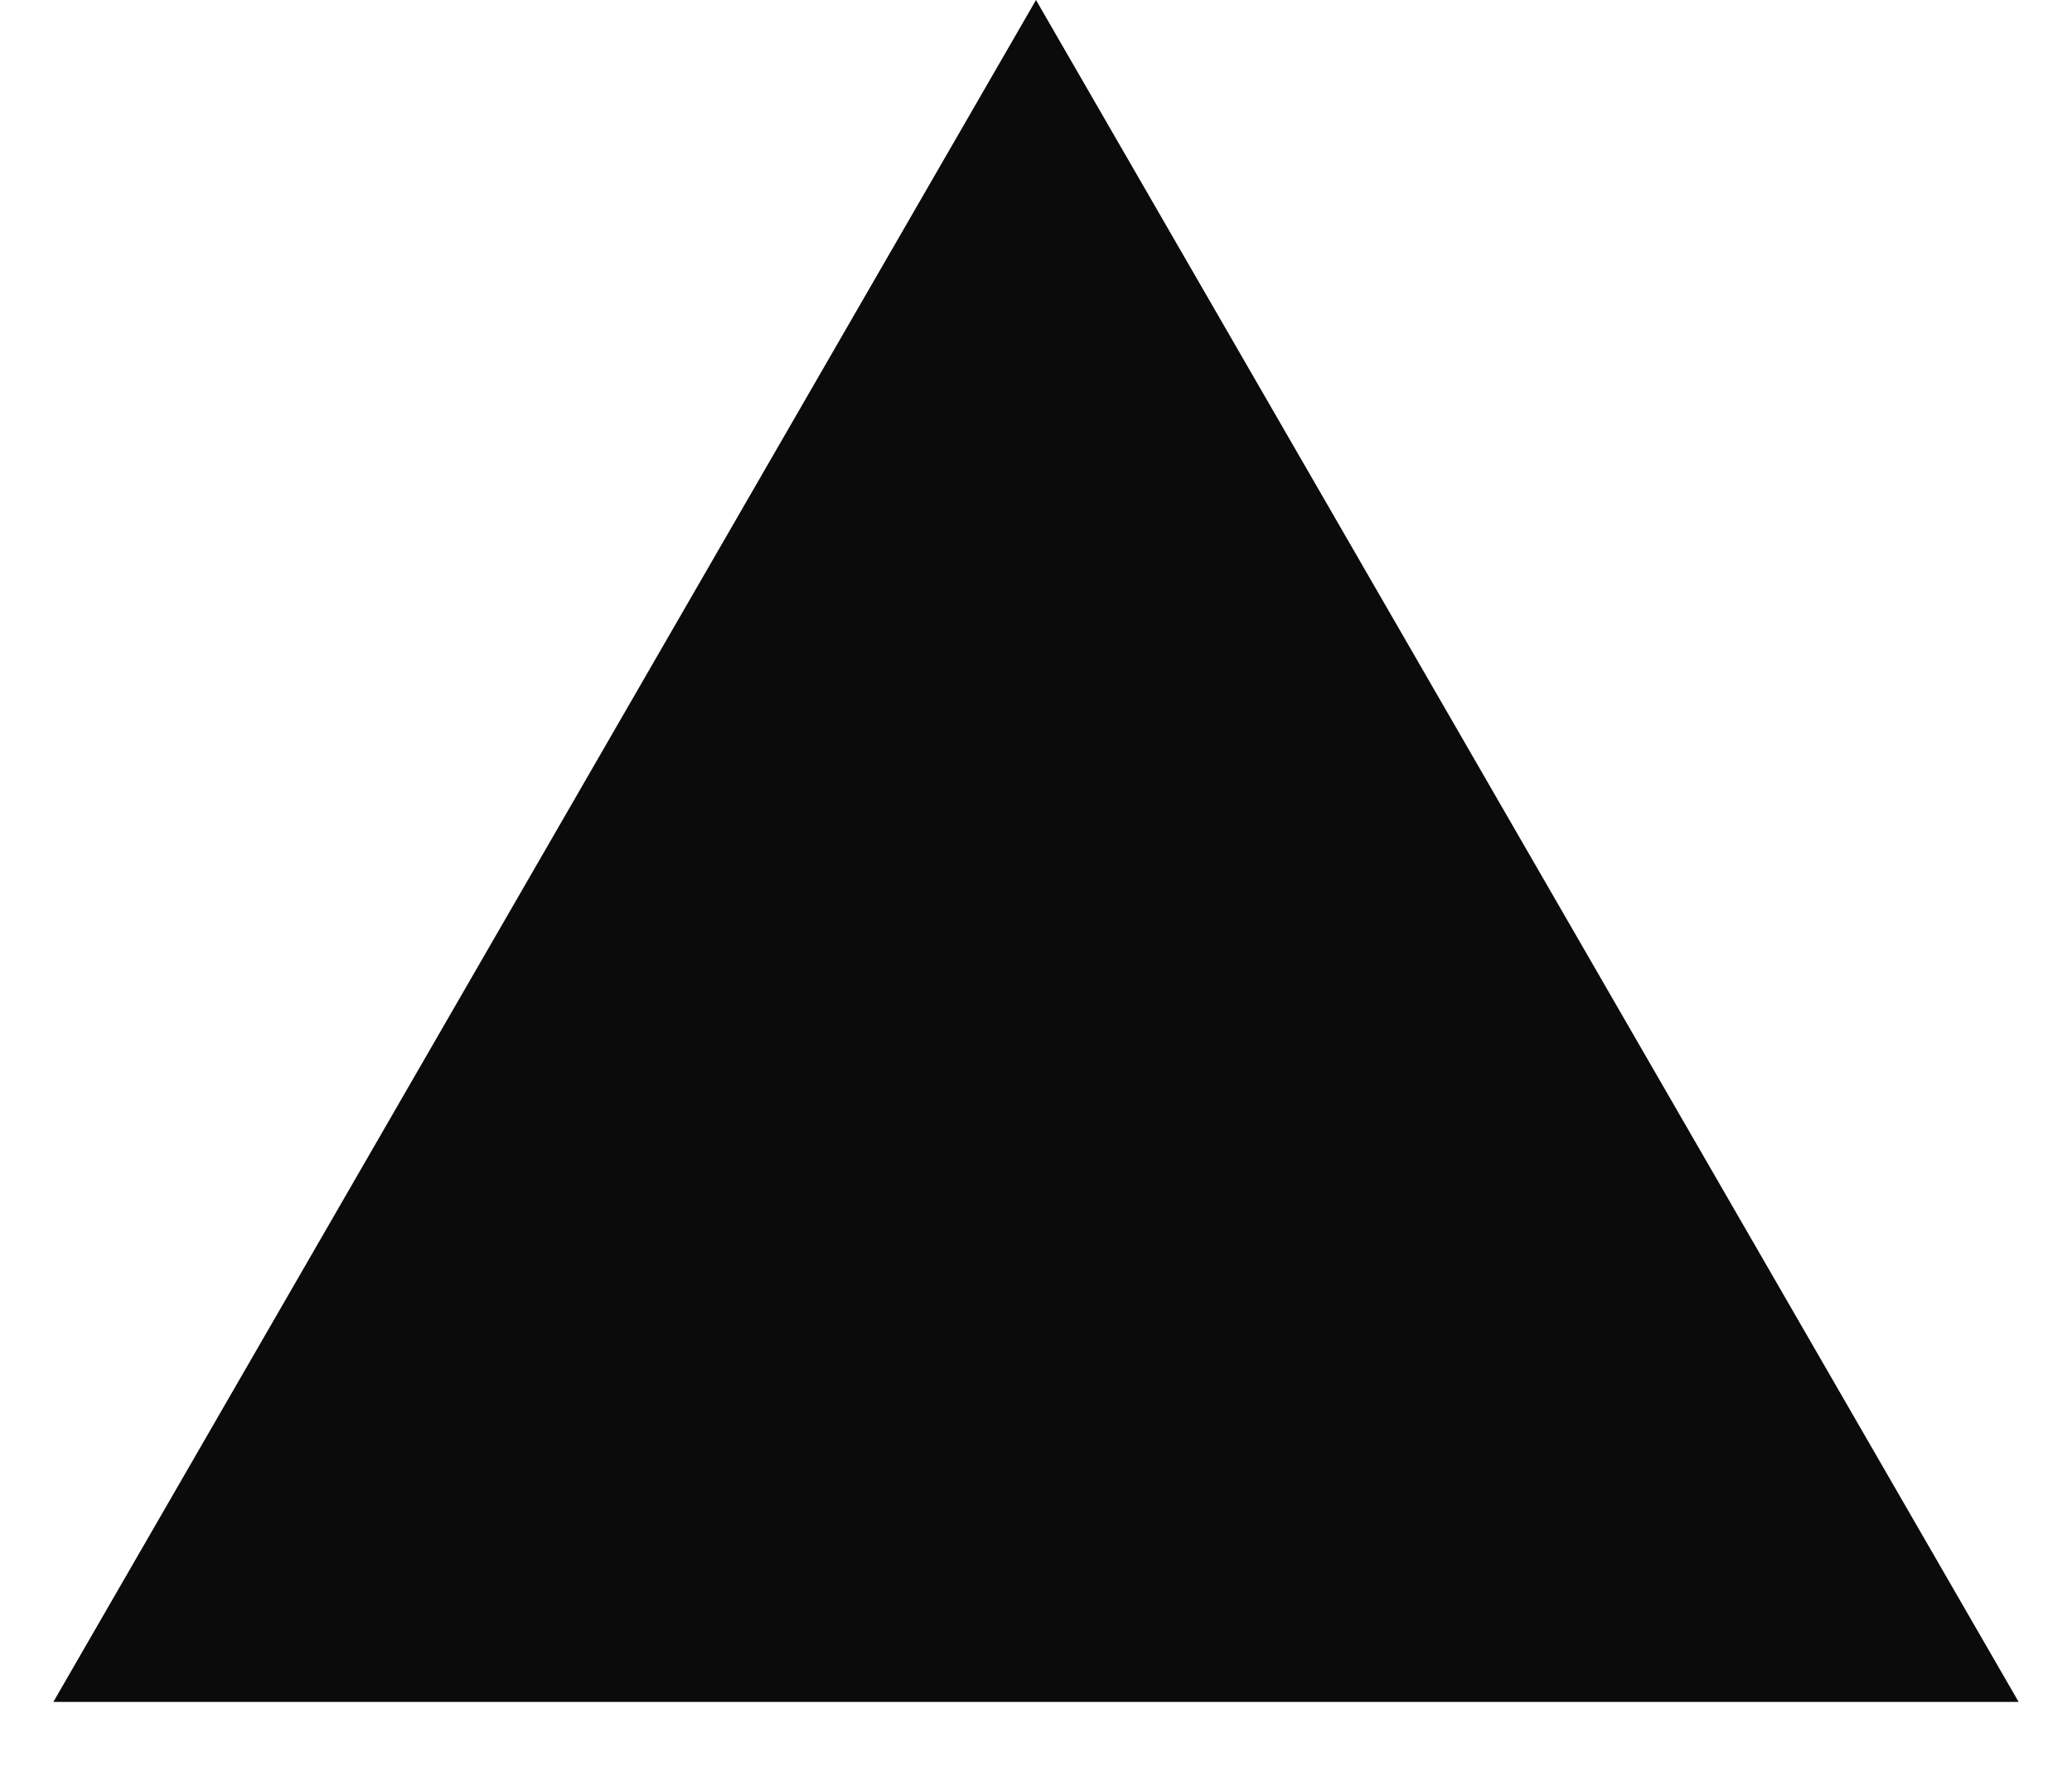 <?xml version="1.0" encoding="UTF-8"?> <svg xmlns="http://www.w3.org/2000/svg" width="21" height="18" viewBox="0 0 21 18" fill="none"><path d="M10.5 0L20.459 17.25H0.541L10.5 0Z" fill="#0B0B0B"></path></svg> 